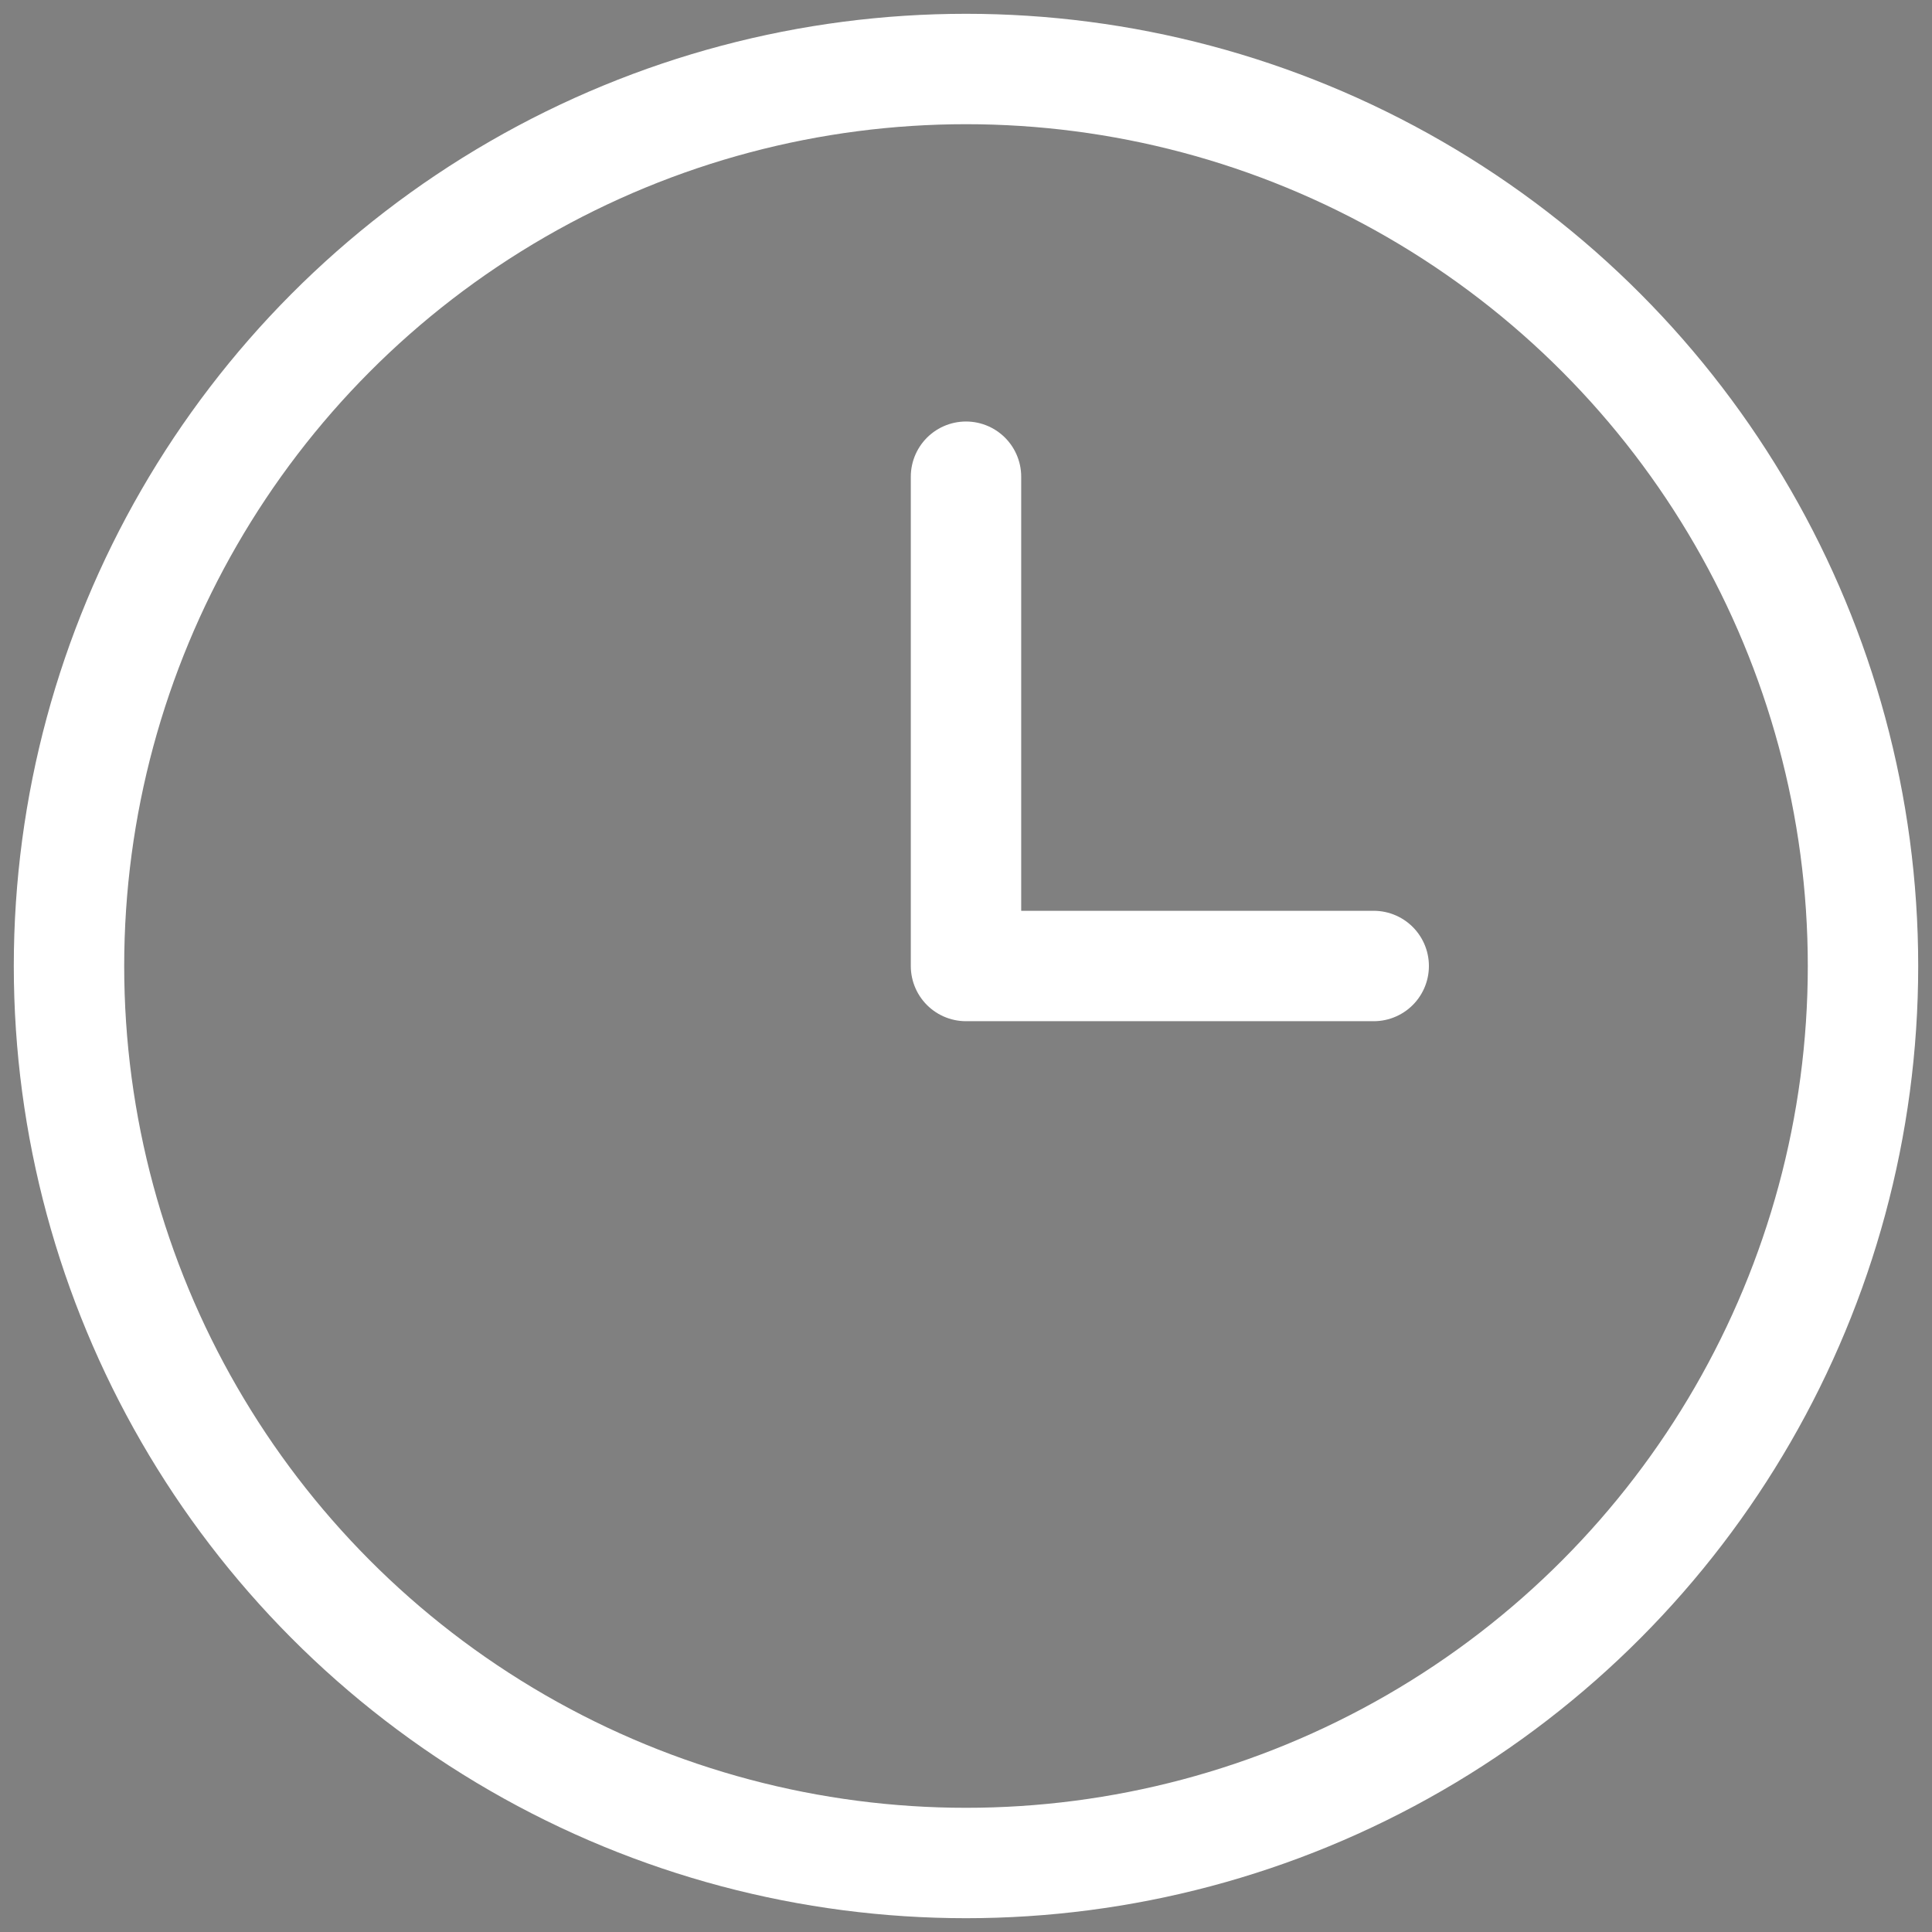 <?xml version="1.0" encoding="utf-8"?>
<!-- Generator: Adobe Illustrator 16.0.0, SVG Export Plug-In . SVG Version: 6.00 Build 0)  -->
<!DOCTYPE svg PUBLIC "-//W3C//DTD SVG 1.1//EN" "http://www.w3.org/Graphics/SVG/1.1/DTD/svg11.dtd">
<svg version="1.1" id="Ebene_1" xmlns="http://www.w3.org/2000/svg" xmlns:xlink="http://www.w3.org/1999/xlink" x="0px" y="0px"
	 width="35px" height="35px" viewBox="0 0 35 35" enable-background="new 0 0 35 35" xml:space="preserve">
<rect x="0" y="0" width="35" height="35" fill="#808080" stroke="none"/>
<g>
	<circle fill="#3C3C3B" cx="1827.006" cy="517.846" r="14.195"/>
	<path fill="#3C3C3B" d="M1843.447,483.751h-32.92c-4.477,0-8.701,1.76-11.896,4.955s-4.955,7.42-4.955,11.896v35.078
		c0,4.478,1.76,8.701,4.955,11.896s7.42,4.955,11.896,4.955h32.92c4.477,0,8.699-1.76,11.896-4.955
		c3.195-3.195,4.955-7.42,4.955-11.896v-35.078c0-4.476-1.762-8.699-4.955-11.896
		C1852.148,485.51,1847.924,483.751,1843.447,483.751z M1827.109,539.507c-11.973,0-21.68-9.706-21.68-21.679
		s9.707-21.678,21.68-21.678s21.678,9.705,21.678,21.678S1839.082,539.507,1827.109,539.507z M1849.135,500.946
		c-2.834,0-5.133-2.298-5.133-5.133s2.299-5.135,5.133-5.135c2.836,0,5.135,2.3,5.135,5.135S1851.971,500.946,1849.135,500.946z"/>
	<path fill="#3C3C3B" d="M1826.986,452.06c-36.496,0-66.08,29.587-66.08,66.081c0,36.496,29.584,66.081,66.08,66.081
		s66.082-29.585,66.082-66.081C1893.068,481.646,1863.482,452.06,1826.986,452.06z M1866.35,535.68
		c0,12.598-10.307,22.902-22.902,22.902h-32.92c-12.596,0-22.902-10.306-22.902-22.902v-35.078
		c0-12.596,10.307-22.901,22.902-22.901h32.92c12.596,0,22.902,10.307,22.902,22.901V535.68z"/>
</g>
<g>
	
		<circle fill="none" stroke="#FFFFFF" stroke-width="2" stroke-linecap="round" stroke-miterlimit="10" cx="17.5" cy="17.5" r="16.25"/>
	
		<polyline fill="none" stroke="#FFFFFF" stroke-width="2" stroke-linecap="round" stroke-linejoin="round" stroke-miterlimit="10" points="
		17.5,8.636 17.5,17.5 24.886,17.5 	"/>
</g>
</svg>
